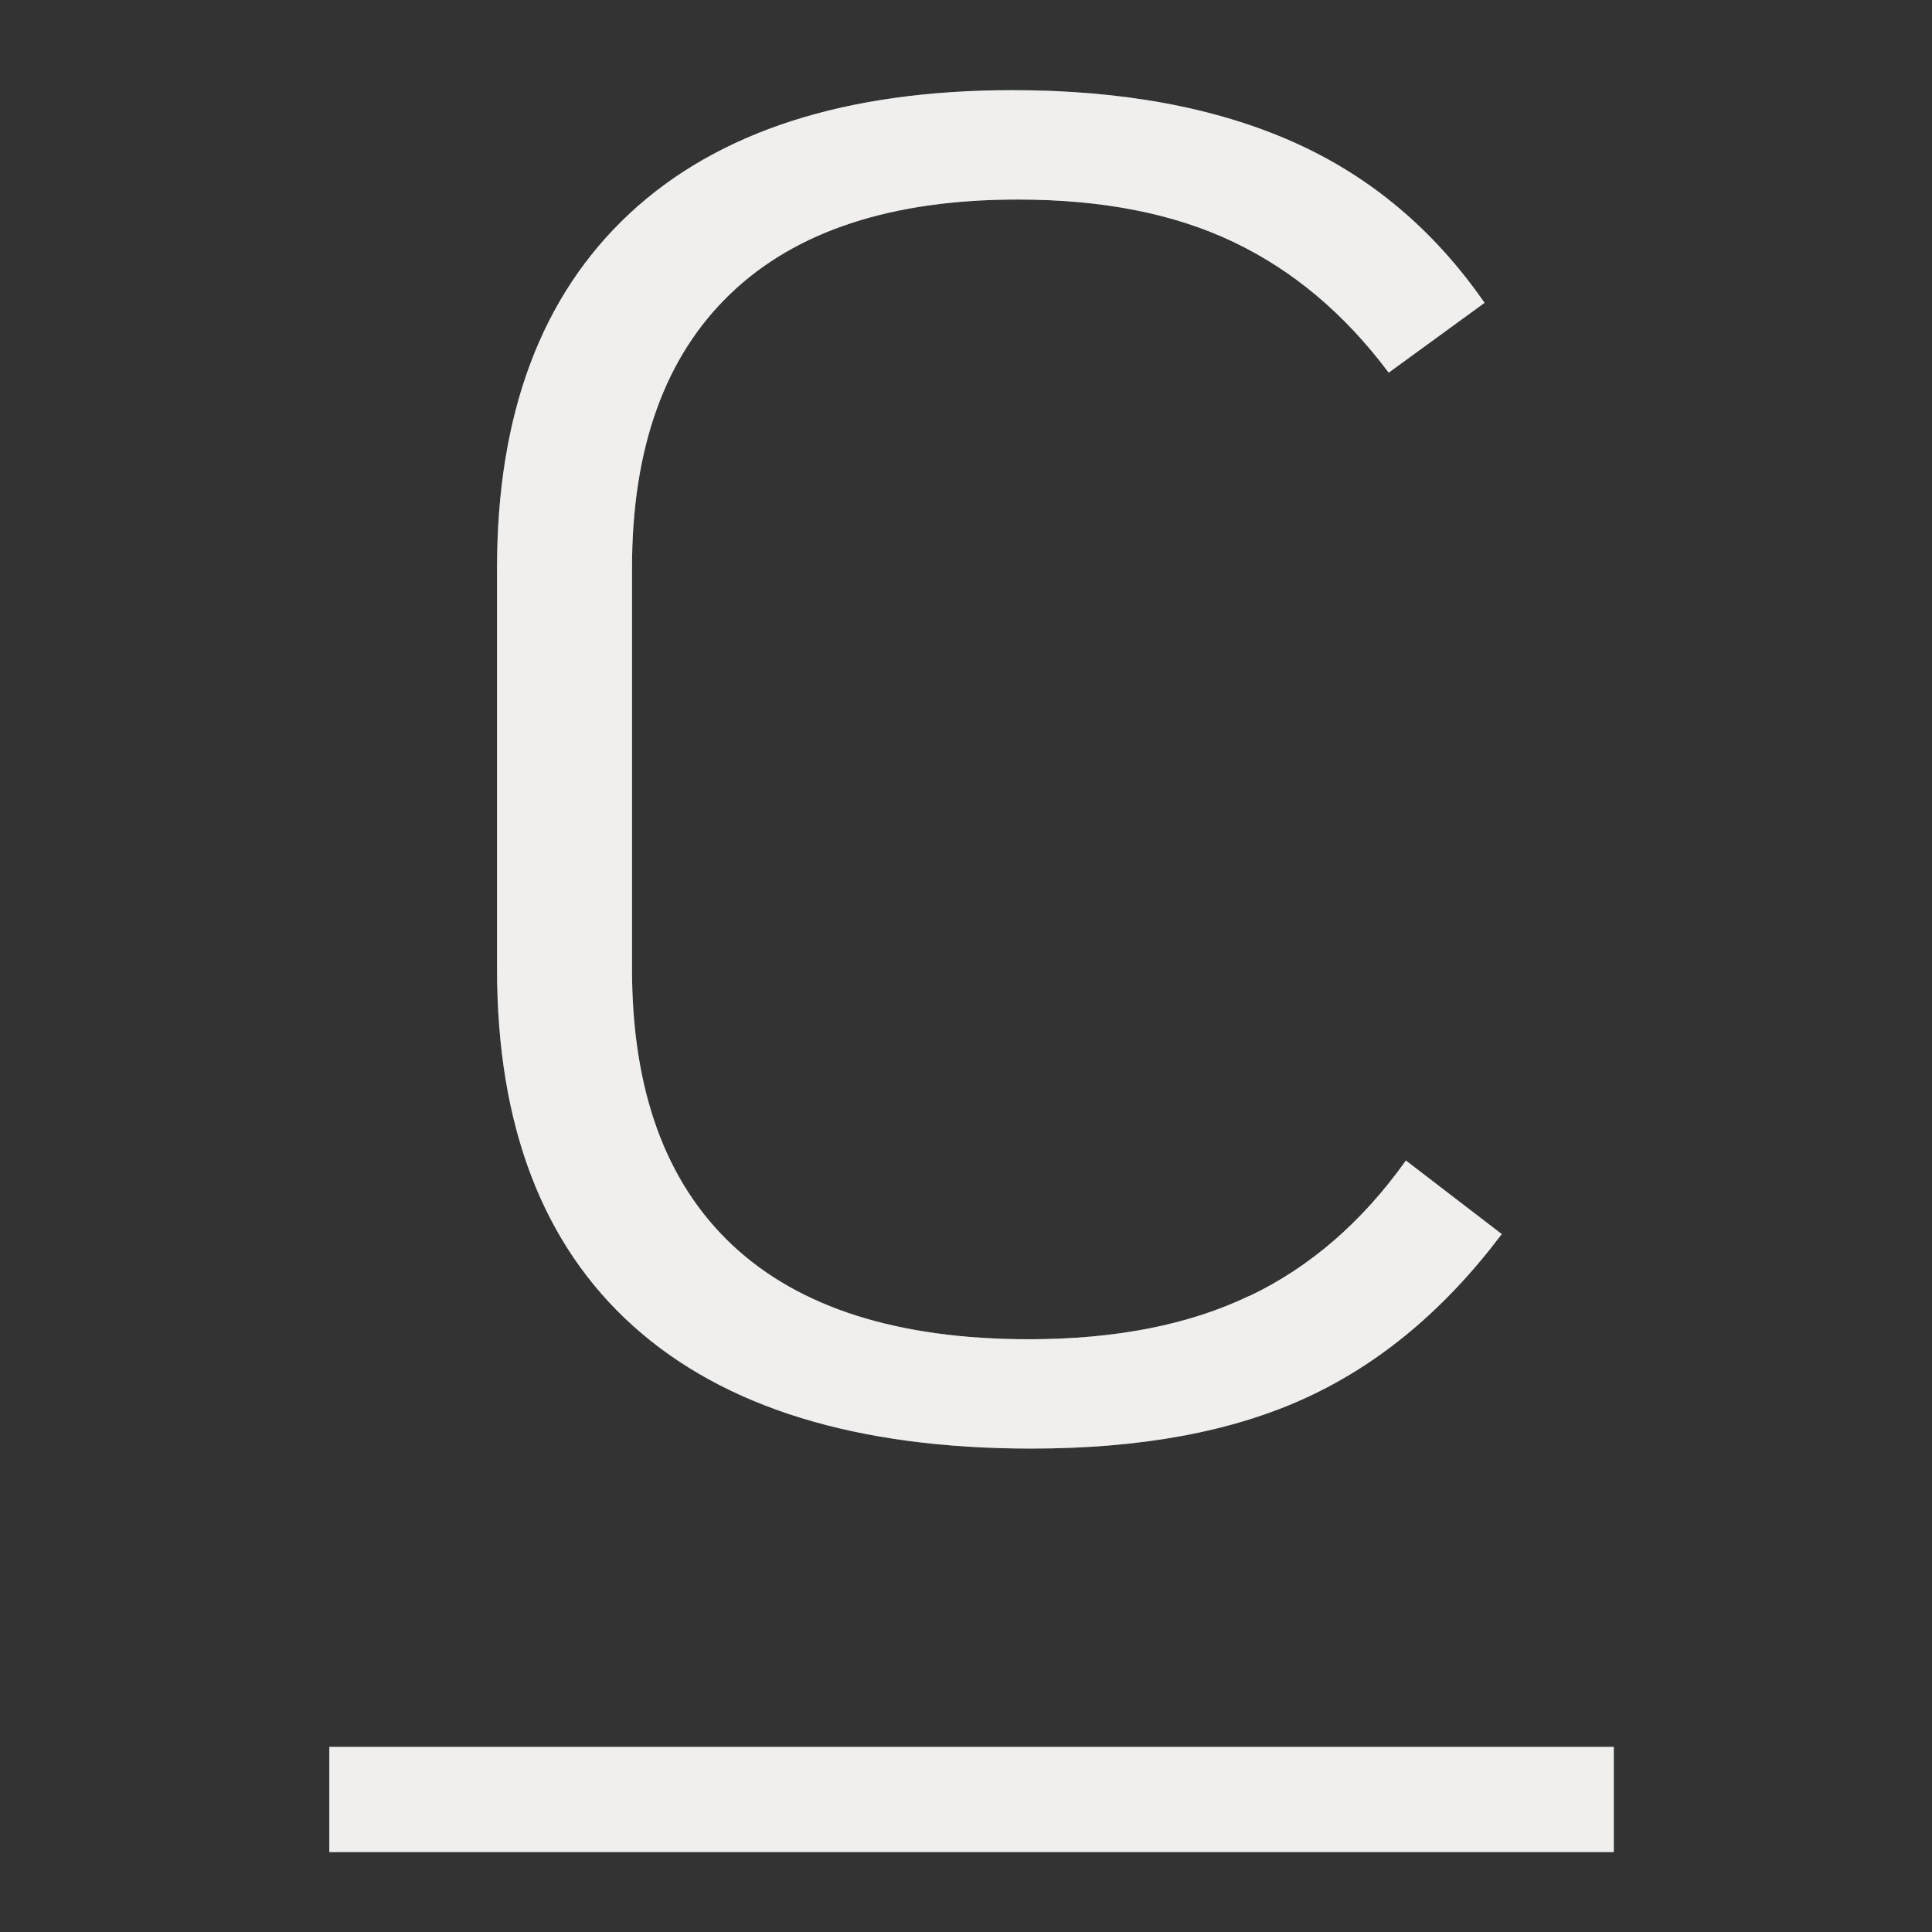 <svg width="64" height="64" viewBox="0 0 64 64" fill="none" xmlns="http://www.w3.org/2000/svg">
  <rect x="0" y="0" width="64" height="64" fill="#333333" stroke="none"/>
  <style>
    @media (prefers-color-scheme: light) {
    #light {
    display:block;
    }
    #dark {
    display:none;
    }
    }
    @media (prefers-color-scheme: dark) {
    #dark {
    display:block;
    }
    #light {
    display:none;
    }
    }
  </style>
  <g id="light">
    <g id="Vector">
      <path d="M41.377 42.93C39.389 43.886 36.953 44.364 34.085 44.364C29.769 44.364 26.485 43.331 24.265 41.25C22.046 39.169 20.936 36.116 20.936 32.093V18.819C20.936 14.826 22.03 11.805 24.204 9.724C26.377 7.643 29.553 6.61 33.715 6.61C36.506 6.61 38.88 7.072 40.853 8.013C42.826 8.953 44.538 10.387 46.002 12.345L49.178 10.032C47.513 7.627 45.401 5.839 42.826 4.698C40.252 3.557 37.153 2.987 33.546 2.987C28.027 2.987 23.788 4.344 20.858 7.072C17.929 9.801 16.465 13.717 16.465 18.819V32.093C16.465 37.288 17.976 41.234 20.982 43.932C23.988 46.63 28.381 47.986 34.163 47.986C37.785 47.986 40.807 47.432 43.258 46.306C45.709 45.181 47.867 43.377 49.748 40.88L46.572 38.444C45.123 40.479 43.397 41.974 41.393 42.93" fill="#5C7975"/>
      <path d="M53.459 57.868H10.91V61.352H53.459V57.868Z" fill="#5C7975"/>
    </g>
  </g>
  <g id="dark">
    <g id="Vector_2">
      <path d="M41.377 42.93C39.389 43.886 36.953 44.364 34.085 44.364C29.769 44.364 26.485 43.331 24.265 41.25C22.046 39.169 20.936 36.116 20.936 32.093V18.819C20.936 14.826 22.03 11.805 24.204 9.724C26.377 7.643 29.553 6.61 33.715 6.61C36.506 6.61 38.88 7.072 40.853 8.013C42.826 8.953 44.538 10.387 46.002 12.345L49.178 10.032C47.513 7.627 45.401 5.839 42.826 4.698C40.252 3.557 37.153 2.987 33.546 2.987C28.027 2.987 23.788 4.344 20.858 7.072C17.929 9.801 16.465 13.717 16.465 18.819V32.093C16.465 37.288 17.976 41.234 20.982 43.932C23.988 46.63 28.381 47.986 34.163 47.986C37.785 47.986 40.807 47.432 43.258 46.306C45.709 45.181 47.867 43.377 49.748 40.88L46.572 38.444C45.123 40.479 43.397 41.974 41.393 42.93" fill="#F0EFEE"/>
      <path d="M53.459 57.868H10.91V61.352H53.459V57.868Z" fill="#F0EFEE"/>
    </g>
  </g>
</svg>
